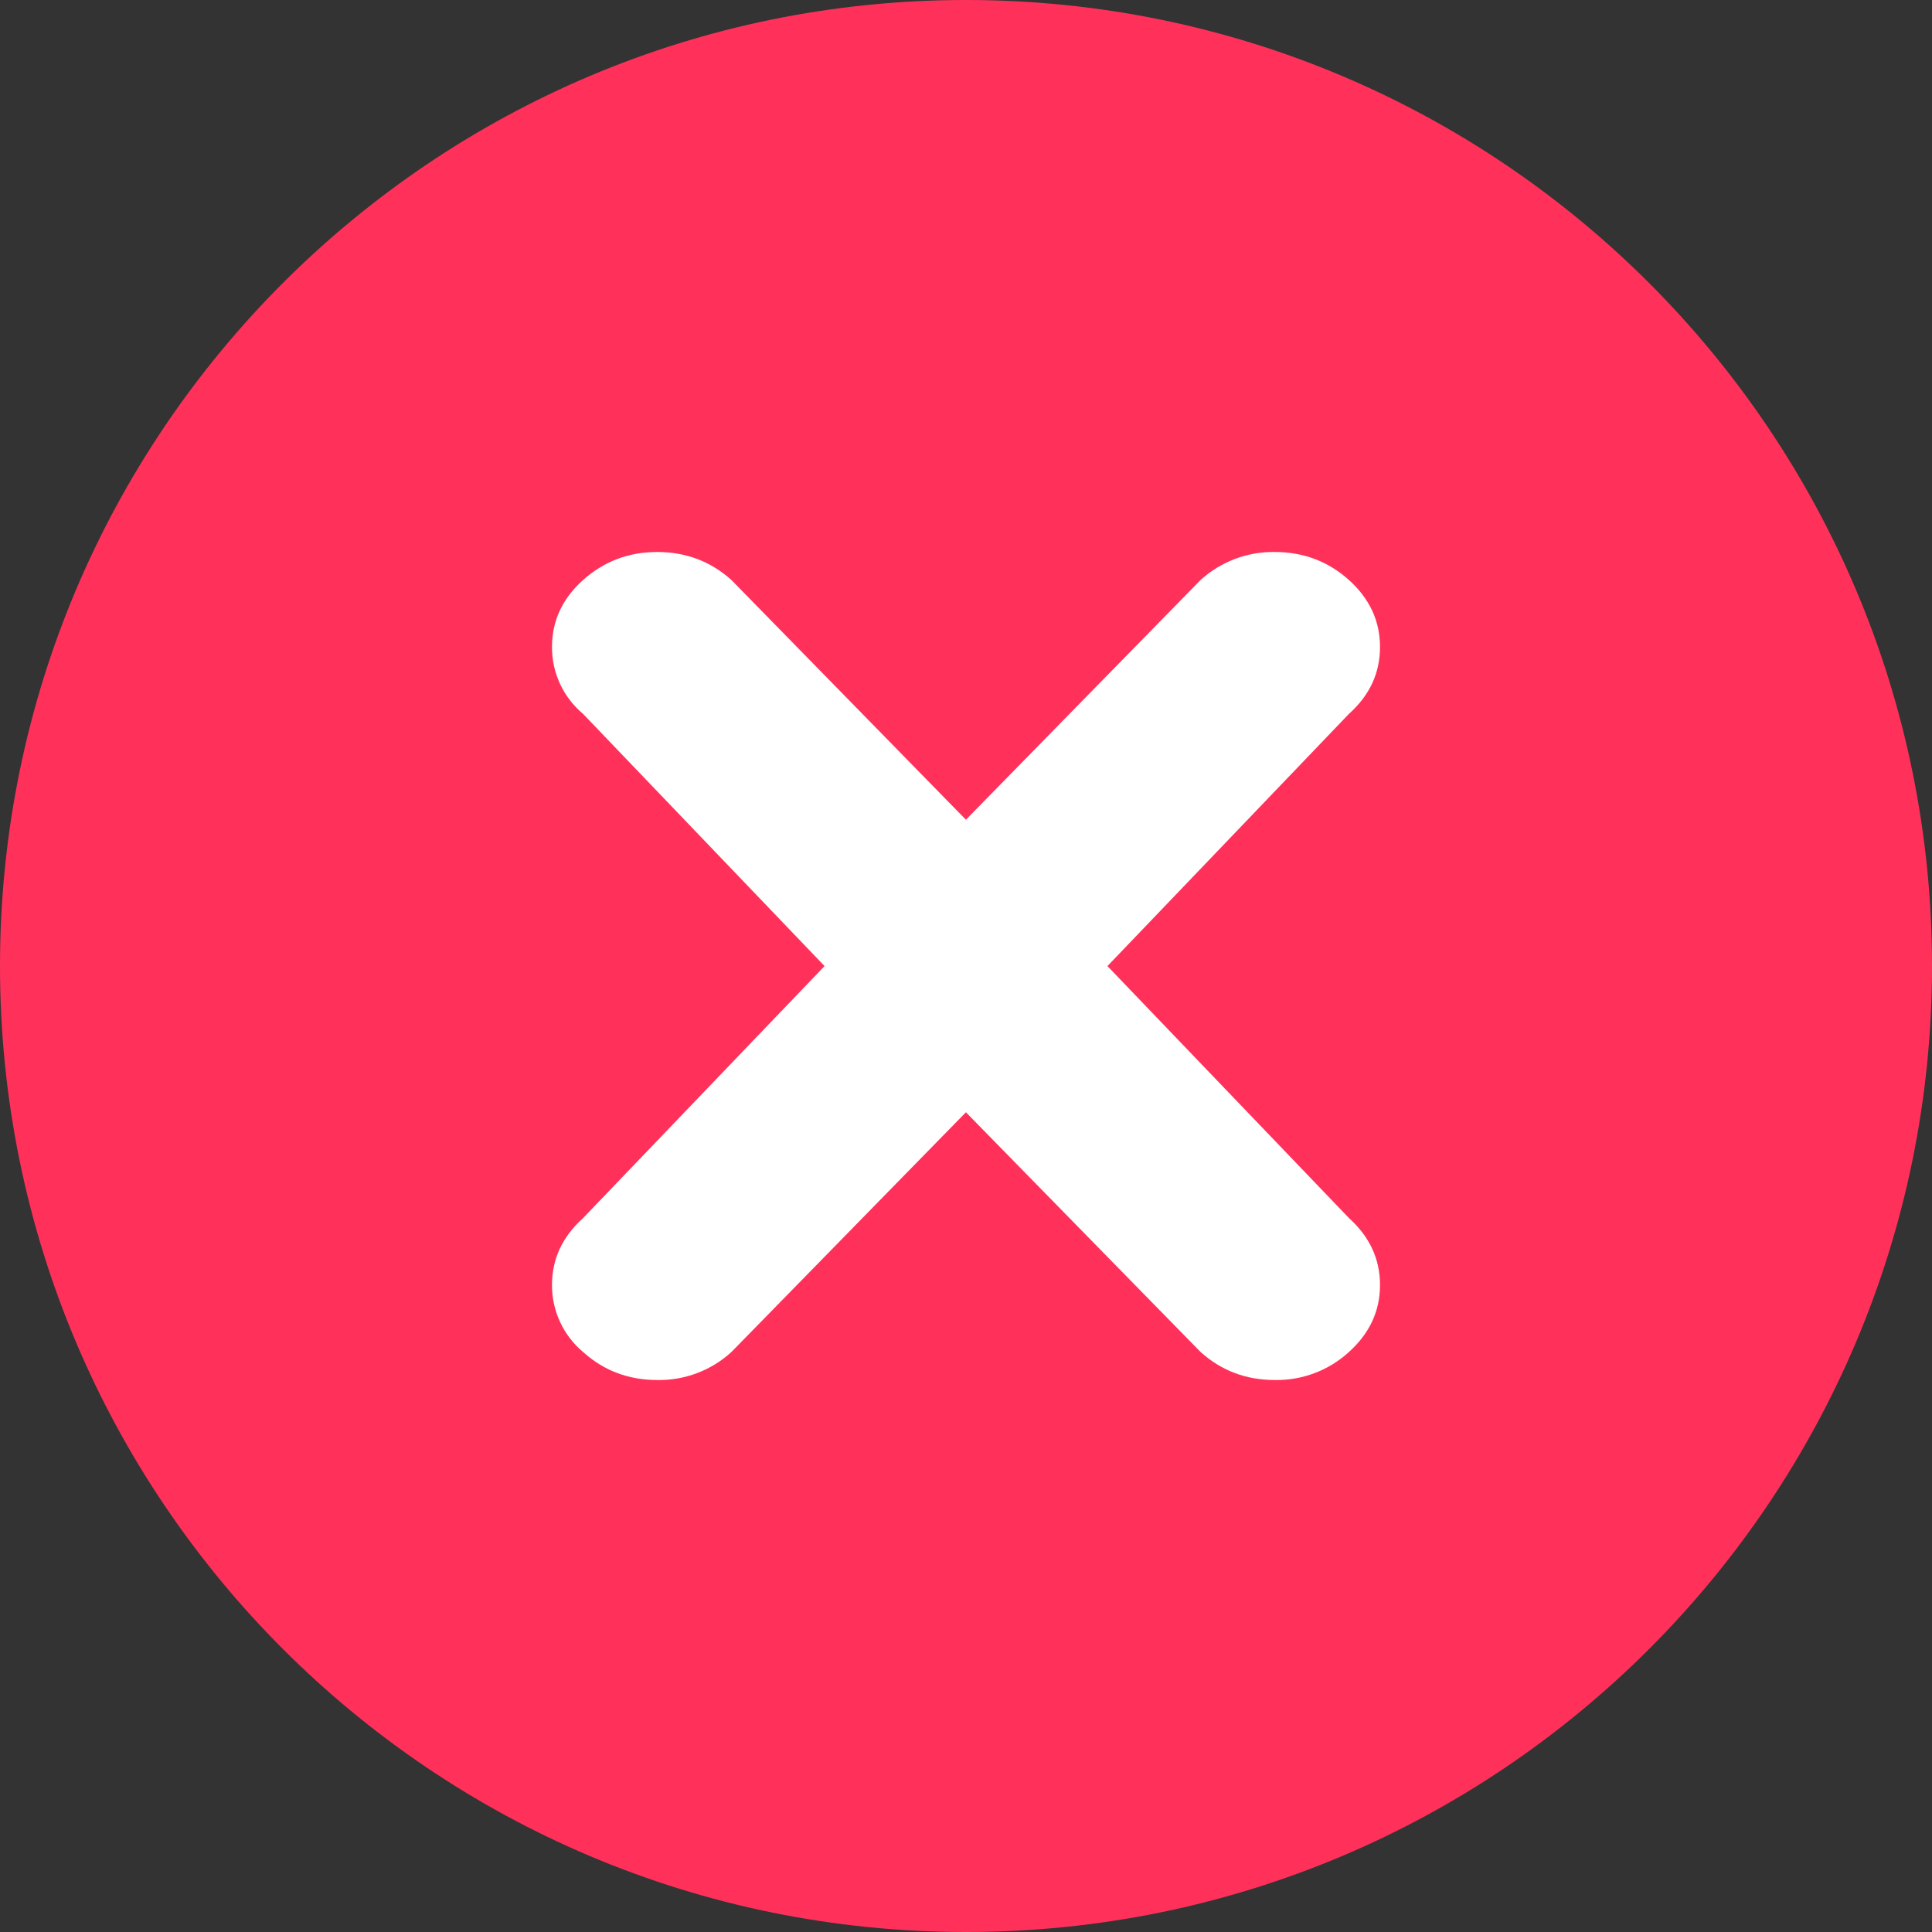 <svg width="24" height="24" viewBox="0 0 24 24" xmlns="http://www.w3.org/2000/svg">
  <rect x="0" y="0" width="24" height="24" fill="#333333" stroke="none"/>
  <defs>
    <clipPath id="a">
      <path d="M1440 0v3534H0V0h1440Z"/>
    </clipPath>
    <clipPath id="b">
      <path d="M12 0c6.627 0 12 5.373 12 12s-5.373 12-12 12S0 18.627 0 12 5.373 0 12 0Z"/>
    </clipPath>
    <clipPath id="c">
      <path d="M8.978 0c.357 0 .664.117.922.348.258.233.386.51.386.832 0 .323-.128.6-.386.831l-3 3.133 3 3.13c.258.233.386.51.386.832 0 .322-.128.599-.386.832a1.329 1.329 0 0 1-.922.348c-.356 0-.663-.116-.921-.348L5.142 6.96 2.229 9.938a1.329 1.329 0 0 1-.922.348c-.356 0-.663-.116-.921-.348A1.082 1.082 0 0 1 0 9.106c0-.321.128-.599.386-.831l3-3.131-3-3.133A1.077 1.077 0 0 1 0 1.18C0 .858.128.58.386.348.644.118.95 0 1.307 0c.357 0 .664.117.922.348l2.913 2.978L8.057.348A1.34 1.34 0 0 1 8.978 0Z"/>
    </clipPath>
  </defs>
  <g clip-path="url(#a)" transform="translate(-1056 -1009)">
    <g clip-path="url(#b)" transform="translate(1056 1009)">
      <path fill="#FF315A" d="M0 0h24v24H0V0z"/>
    </g>
    <g clip-path="url(#c)" transform="translate(1062.857 1015.857)">
      <path fill="#FFF" d="M0 0h10.286v10.286H0V0z"/>
    </g>
  </g>
</svg>
